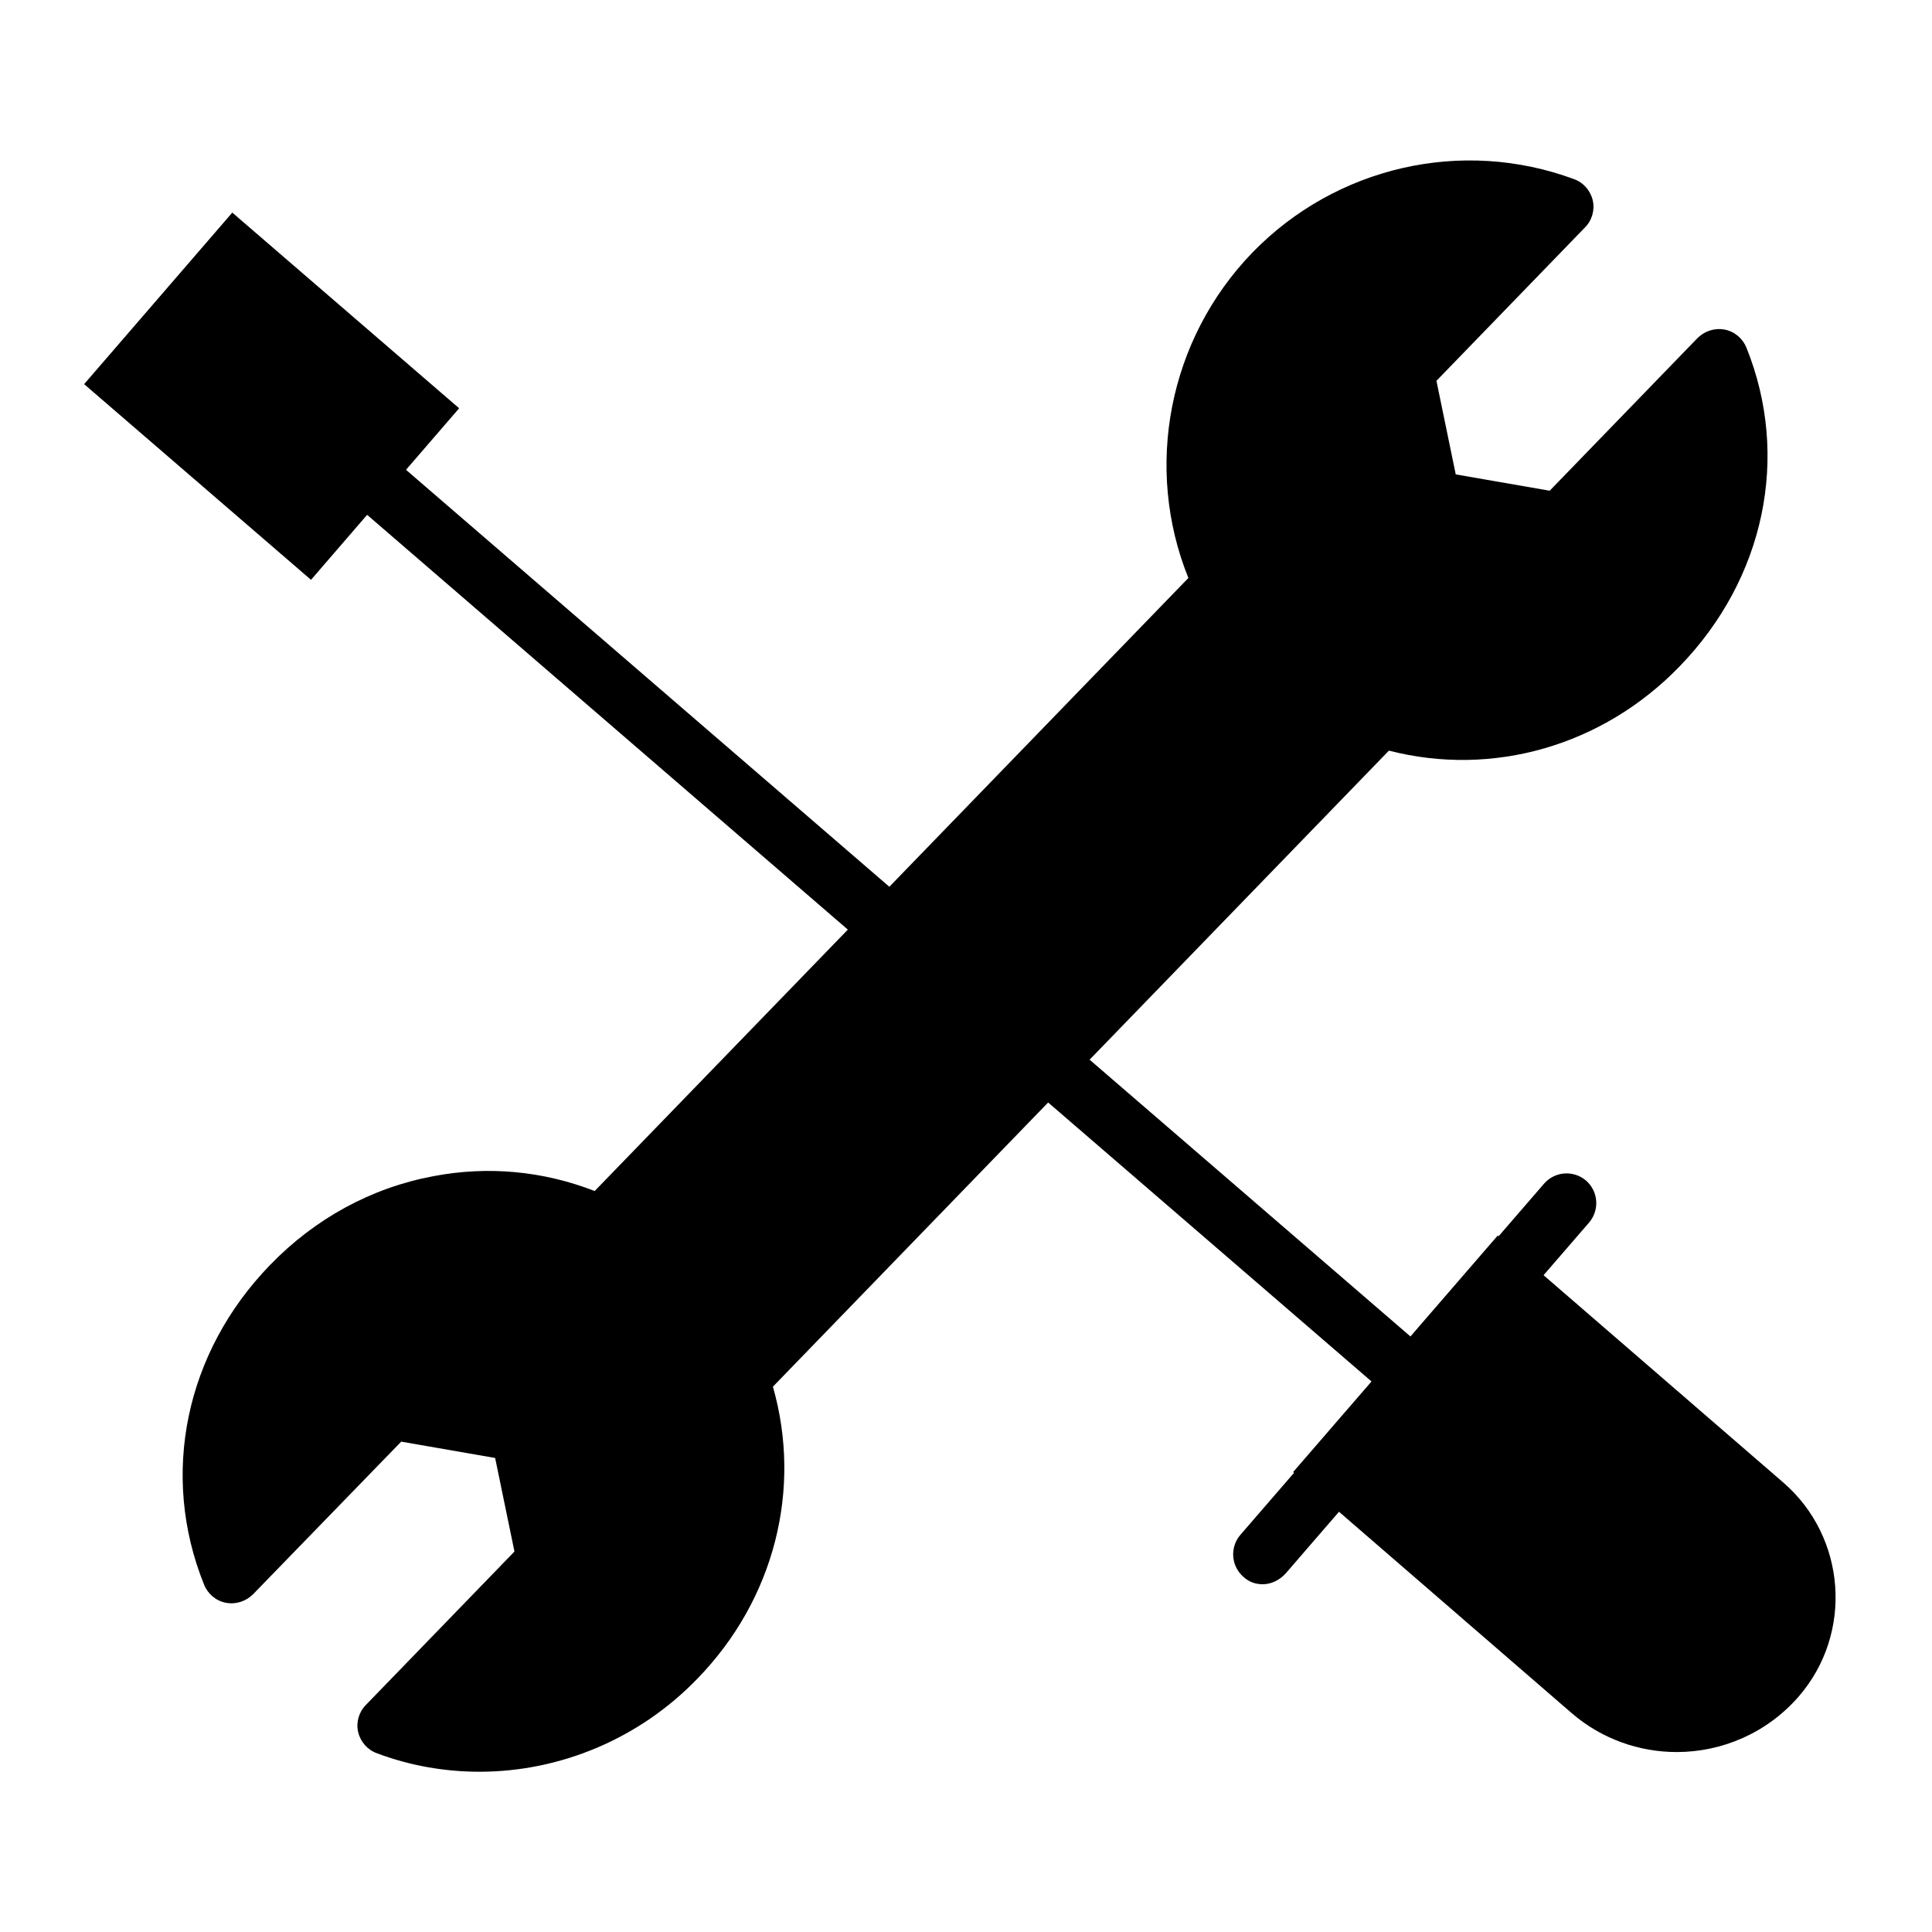 <?xml version="1.0" encoding="UTF-8"?>
<!-- Uploaded to: SVG Repo, www.svgrepo.com, Generator: SVG Repo Mixer Tools -->
<svg fill="#000000" width="800px" height="800px" version="1.1" viewBox="144 144 512 512" xmlns="http://www.w3.org/2000/svg">
 <g>
  <path d="m523.1 276.61-6.988-34.145 42.312-43.691c-26.176-9.742-56.383-3.641-76.949 17.613-22.043 22.73-25.879 56.383-13.188 82.359l-164.82 170.23c-27.453-12.988-60.023-7.086-82.164 15.742-20.367 21.059-26.273 50.281-15.844 76.262l42.016-43.395 34.34 5.902 6.988 34.145-42.312 43.691c26.176 9.742 56.09 3.344 76.652-17.809 19.777-20.367 25.684-48.805 16.727-73.996l169.74-175.25c25.387 8.168 53.922 1.477 73.703-18.992 20.367-21.059 26.469-50.086 16.039-76.062l-41.918 43.293z"/>
  <path d="m271.09 613.53c-9.152 0-18.402-1.574-27.258-4.922-2.461-0.887-4.328-3.051-4.922-5.609-0.59-2.559 0.195-5.312 2.066-7.184l39.359-40.641-5.117-24.797-24.895-4.328-39.258 40.445c-1.871 1.871-4.527 2.754-7.184 2.262-2.656-0.492-4.82-2.363-5.805-4.82-11.711-29.027-5.019-61.5 17.516-84.723 11.906-12.301 26.863-20.469 43.297-23.52 14.465-2.754 29.027-1.379 42.707 3.938l157.34-162.46c-11.809-29.227-5.312-63.172 16.926-86.199 22.141-22.828 55.598-30.504 85.312-19.484 2.461 0.887 4.328 3.051 4.922 5.609 0.59 2.559-0.195 5.312-2.066 7.184l-39.359 40.641 5.117 24.797 24.895 4.328 39.164-40.441c1.871-1.871 4.527-2.754 7.184-2.262s4.82 2.363 5.805 4.82c11.609 28.832 4.82 61.203-17.711 84.426-20.367 21.059-49.496 29.422-77.047 22.336l-163.25 168.56c7.773 27.16 0.395 56.383-19.977 77.344-15.449 16.039-36.508 24.699-57.762 24.699zm-9.543-16.531c20.172 3.051 41.133-3.836 55.988-19.09 17.32-17.91 23.027-43.098 14.957-65.828-0.984-2.856-0.297-6.004 1.77-8.168l169.74-175.25c2.066-2.164 5.215-2.953 8.07-1.969 23.125 7.477 48.316 0.984 65.633-16.926 14.957-15.449 21.352-35.816 17.91-55.301l-32.57 33.652c-1.77 1.871-4.43 2.754-6.988 2.262l-34.34-5.902c-3.148-0.59-5.707-2.953-6.394-6.199l-6.988-34.145c-0.492-2.559 0.195-5.215 2.066-7.086l32.965-34.047c-20.367-3.246-41.426 3.641-56.285 18.895-18.992 19.582-23.715 49.102-11.809 73.406 1.477 2.953 0.887 6.594-1.379 8.953l-164.82 170.14c-2.363 2.461-6.004 3.051-9.055 1.672-24.797-11.809-53.43-6.199-73.113 14.07-14.957 15.449-21.254 35.918-17.711 55.598l32.57-33.652c1.77-1.871 4.43-2.754 6.988-2.262l34.34 5.902c3.148 0.59 5.707 2.953 6.394 6.199l6.988 34.145c0.492 2.559-0.195 5.215-2.066 7.086z"/>
  <path d="m518.18 516.8c-1.871 0-3.641-0.59-5.117-1.871l-96.727-83.445c-3.246-2.856-3.641-7.773-0.789-11.121 2.856-3.246 7.773-3.641 11.121-0.789l96.727 83.445c3.246 2.856 3.641 7.773 0.789 11.121-1.574 1.773-3.738 2.66-6.004 2.66z"/>
  <path d="m379.73 397.34c-1.871 0-3.641-0.59-5.117-1.871l-136.97-118.18c-3.246-2.856-3.641-7.773-0.789-11.121 2.856-3.344 7.773-3.641 11.121-0.789l136.88 118.08c3.246 2.856 3.641 7.773 0.789 11.121-1.477 1.871-3.738 2.754-5.906 2.754z"/>
  <path d="m177.46 244.97 28.922-33.527 48.207 41.586-28.922 33.527z"/>
  <path d="m226.42 297.66-60.125-51.859 39.262-45.461 60.121 51.855zm-37.887-53.531 36.312 31.289 18.695-21.648-36.312-31.289z"/>
  <path d="m611.36 542.78-69.668-60.32-43.887 50.773 67.797 58.648c14.465 12.496 36.508 10.922 49.102-3.543 11.613-13.383 10.137-33.949-3.344-45.559z"/>
  <path d="m588.34 608.31c-9.938 0-19.875-3.445-27.848-10.332l-73.801-63.863 54.219-62.68 75.668 65.438c16.727 14.465 18.598 39.949 4.133 56.68-8.461 9.738-20.367 14.758-32.371 14.758zm-79.41-75.867 61.895 53.531c11.219 9.742 28.242 8.461 37.984-2.754 8.855-10.234 7.676-25.684-2.461-34.539l-63.762-55.105z"/>
  <path d="m478.62 563.84c-1.871 0-3.641-0.59-5.117-1.969-3.246-2.856-3.641-7.773-0.789-11.121l80.492-93.086c2.856-3.246 7.773-3.641 11.121-0.789 3.246 2.856 3.641 7.773 0.789 11.121l-80.492 93.086c-1.676 1.773-3.84 2.758-6.004 2.758z"/>
 </g>
</svg>